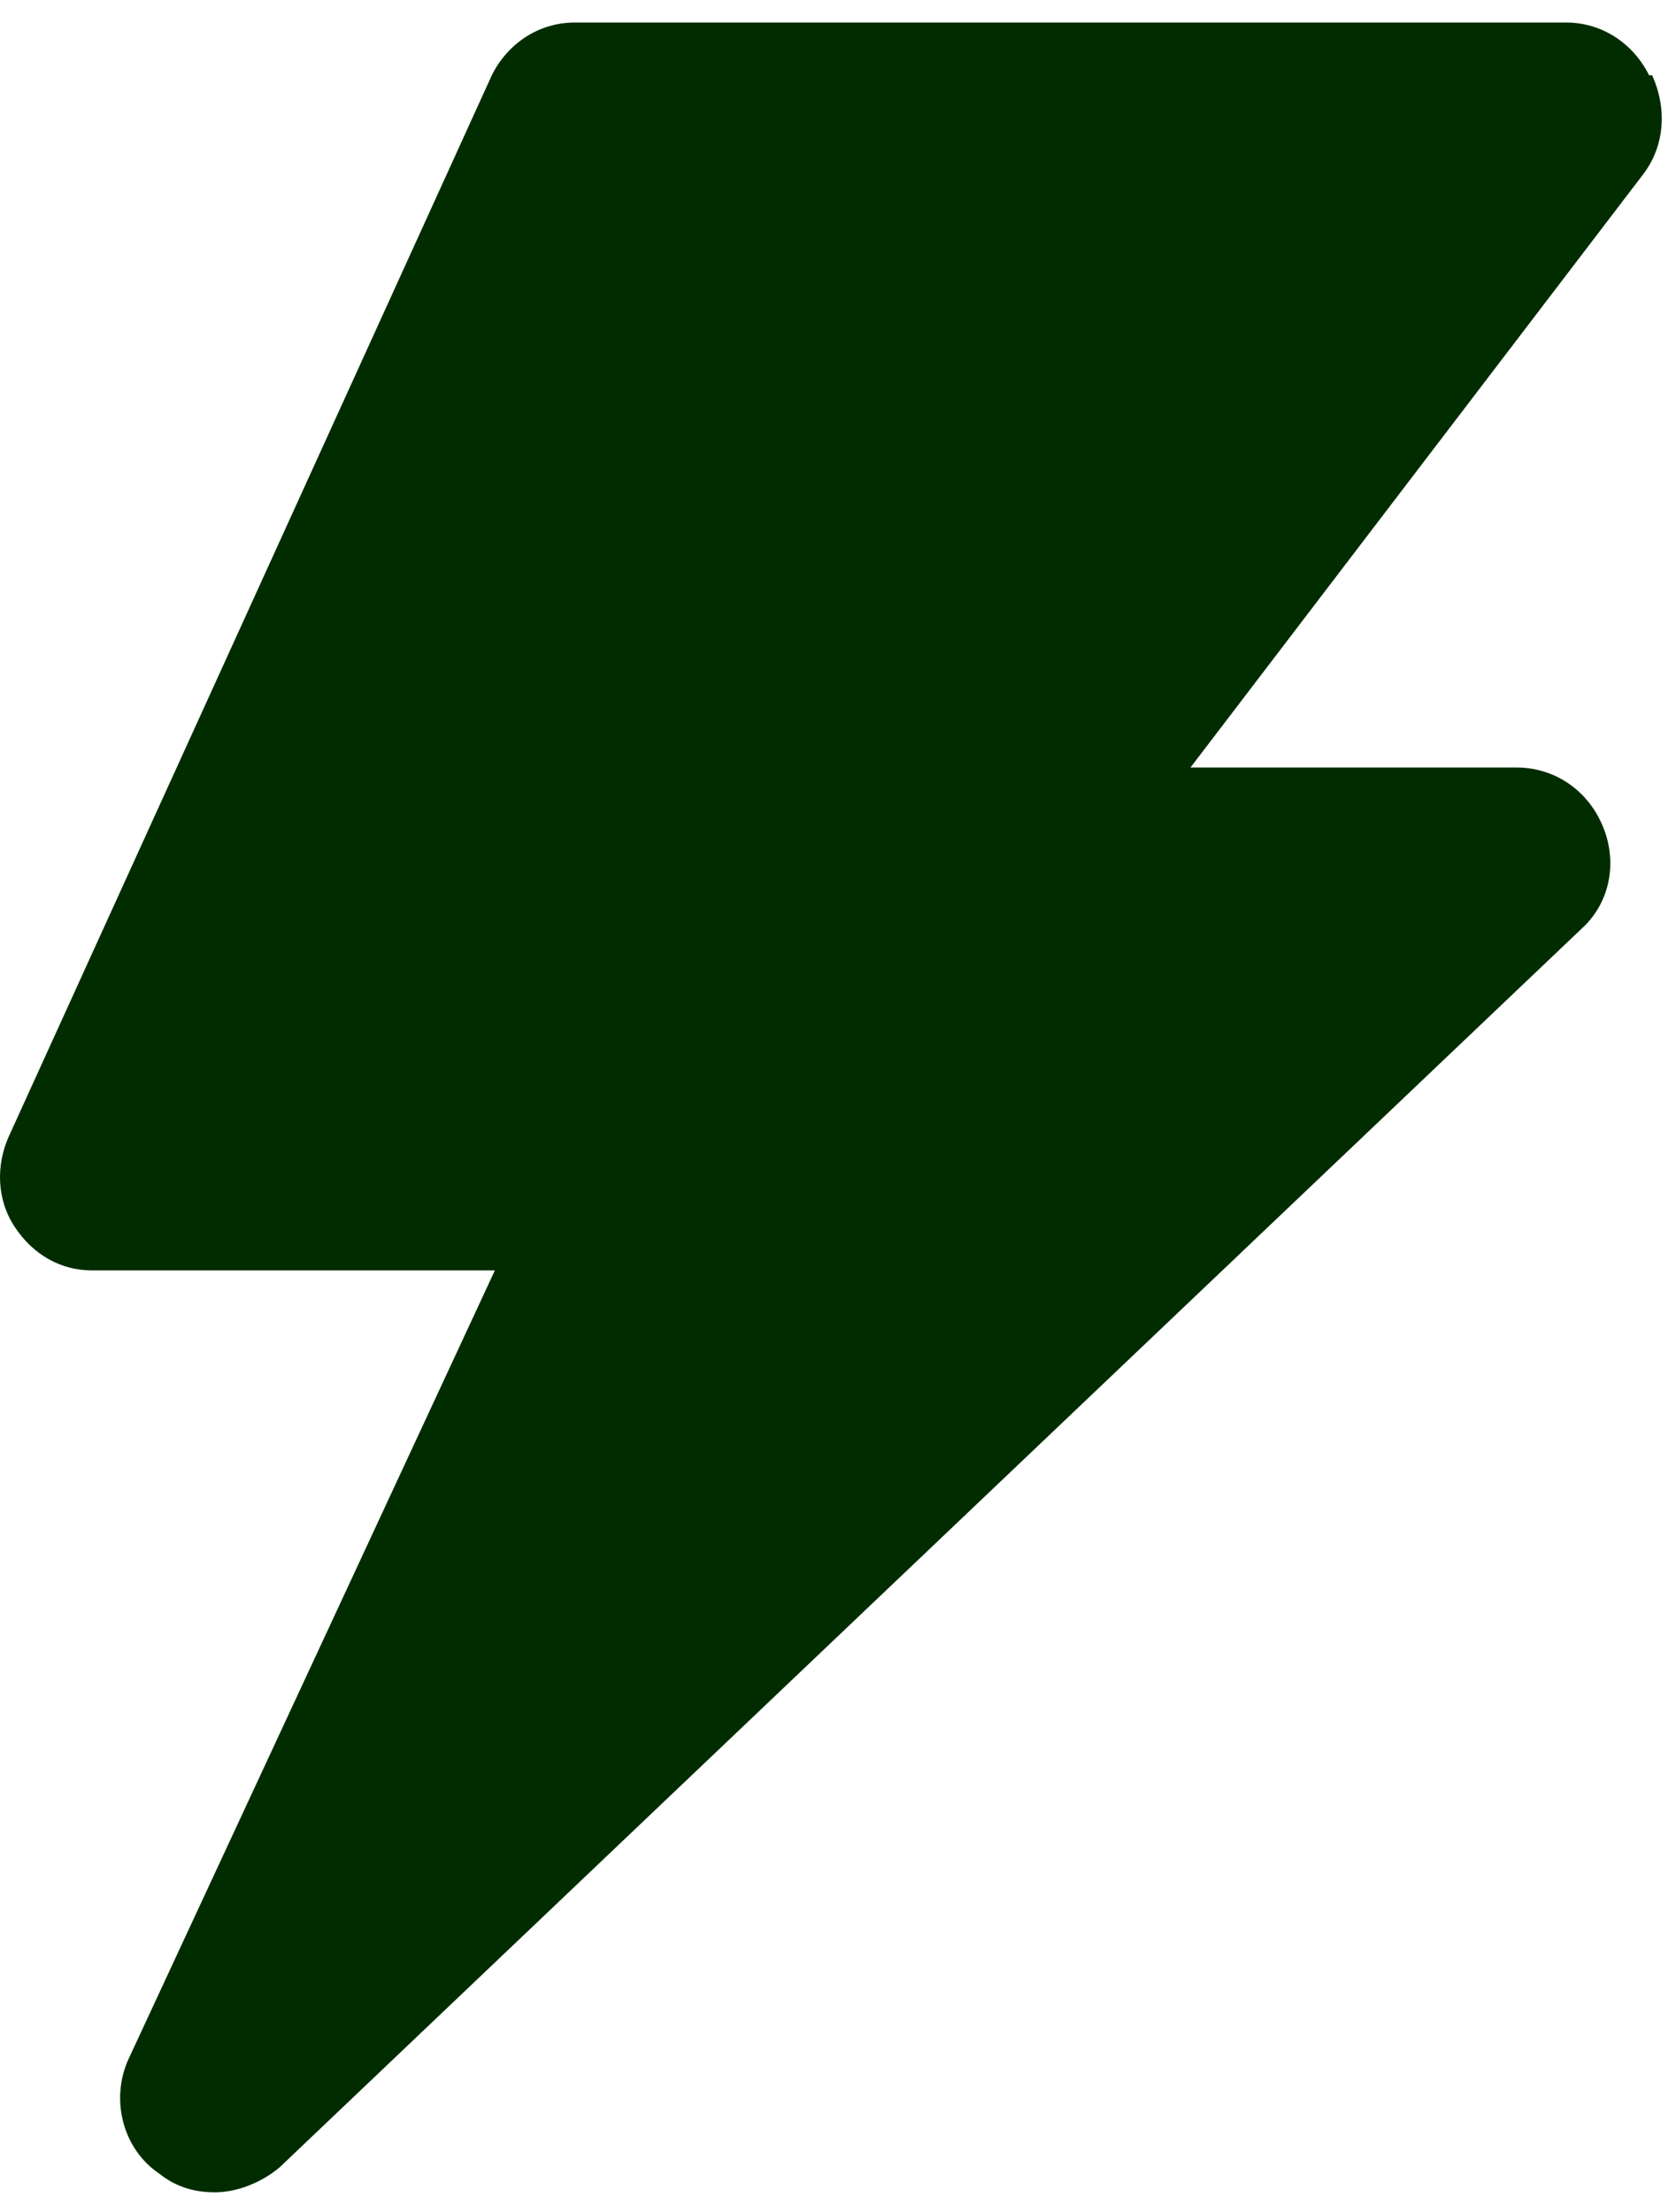<svg xmlns="http://www.w3.org/2000/svg" fill="none" viewBox="0 0 72 95" height="95" width="72">
<path fill="#002C00" d="M70.843 3.233C70.182 1.9 68.86 0.967 67.273 0.967H24.698C23.111 0.967 21.789 1.9 21.128 3.233L0.369 48.833C-0.16 50.033 -0.16 51.5 0.633 52.7C1.426 53.9 2.616 54.566 3.939 54.566H21.26L5.525 88.433C4.732 90.166 5.261 92.3 6.847 93.367C7.509 93.9 8.302 94.166 9.227 94.166C10.153 94.166 11.211 93.766 12.004 93.1L67.934 39.9C69.124 38.833 69.521 37.1 68.86 35.5C68.199 33.9 66.744 32.967 65.157 32.967H51.142L70.579 7.5C71.504 6.3 71.636 4.7 70.975 3.233H70.843Z"></path>
</svg>
